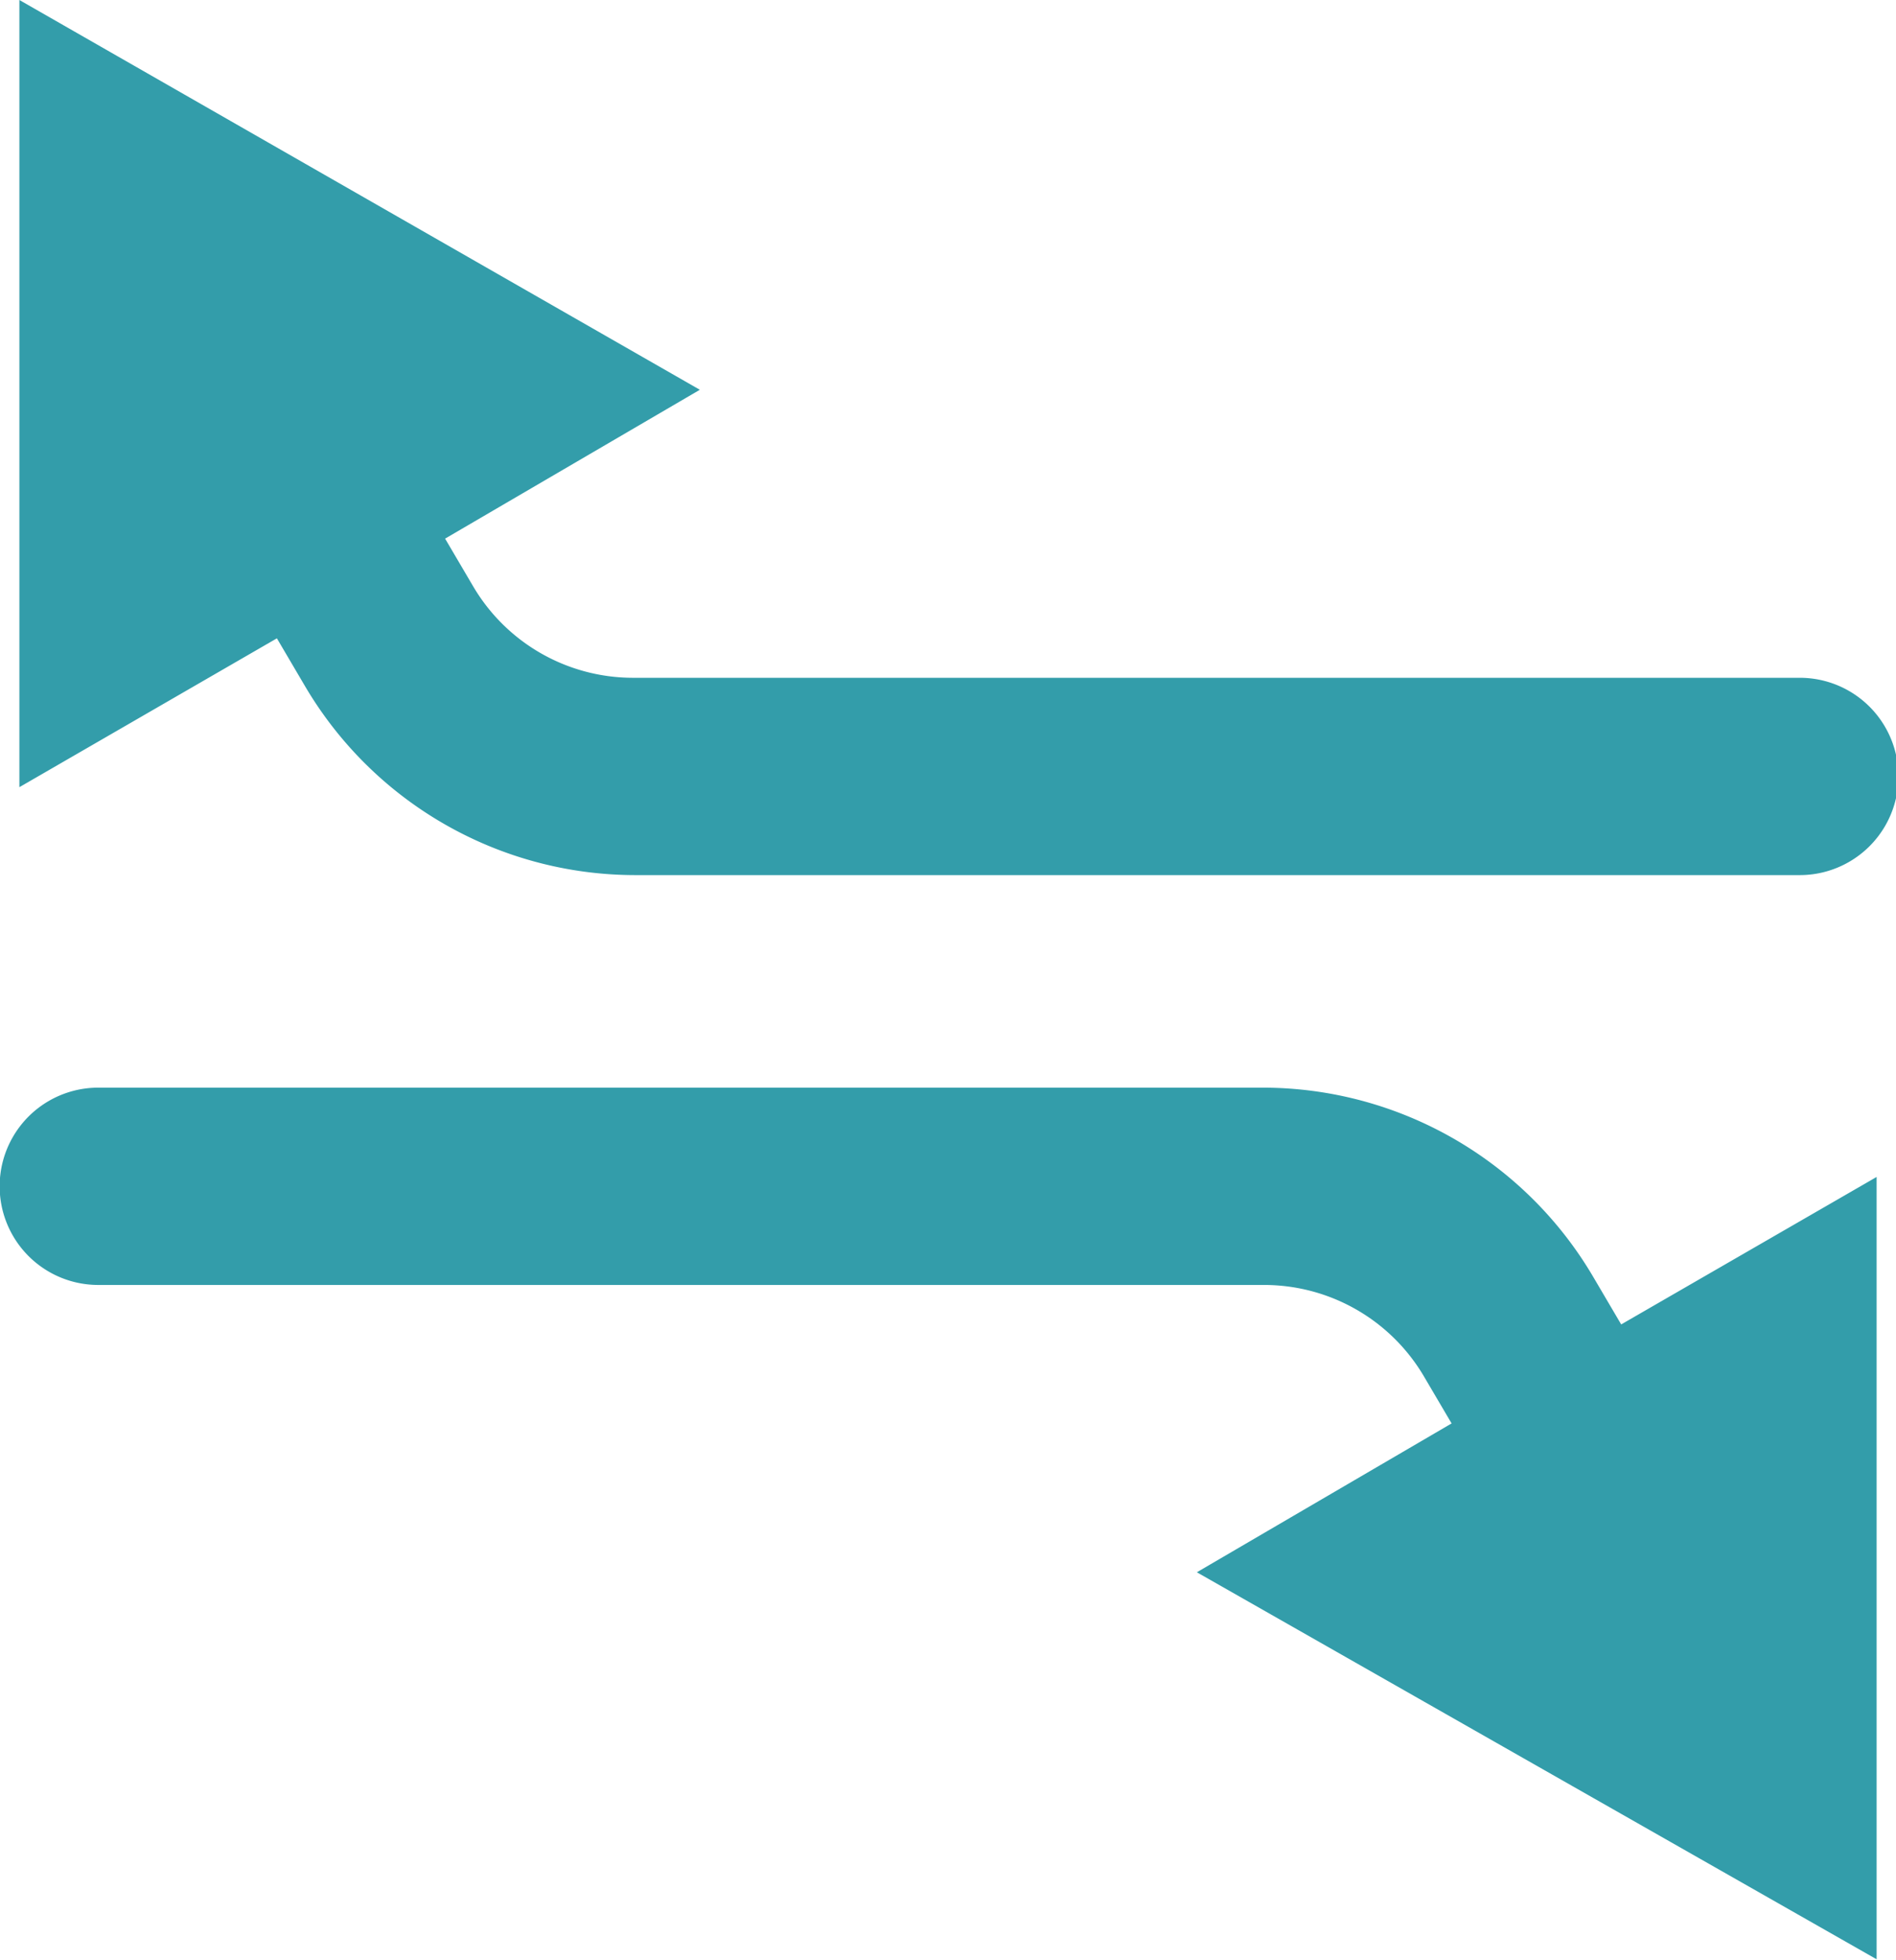 <svg xmlns="http://www.w3.org/2000/svg" viewBox="0 0 27.39 28.31"><defs><style>.cls-1{fill:#339daa;}</style></defs><title>ic_verkehr</title><g id="Ebene_2" data-name="Ebene 2"><g id="Ebene_1-2" data-name="Ebene 1"><path class="cls-1" d="M23.42,19.13l-.4-.68a5.54,5.54,0,0,0-4.77-2.74H1.42a1.42,1.42,0,1,0,0,2.85H18.26a2.68,2.68,0,0,1,2.31,1.32l.4.68-3.68,2.15,9.82,5.59V17Z"/><path class="cls-1" d="M4,9.22l.4.68a5.54,5.54,0,0,0,4.77,2.74H26a1.42,1.42,0,1,0,0-2.85H9.14A2.68,2.68,0,0,1,6.83,8.46l-.4-.68,3.68-2.15L.28,0V11.37Z"/></g></g></svg>